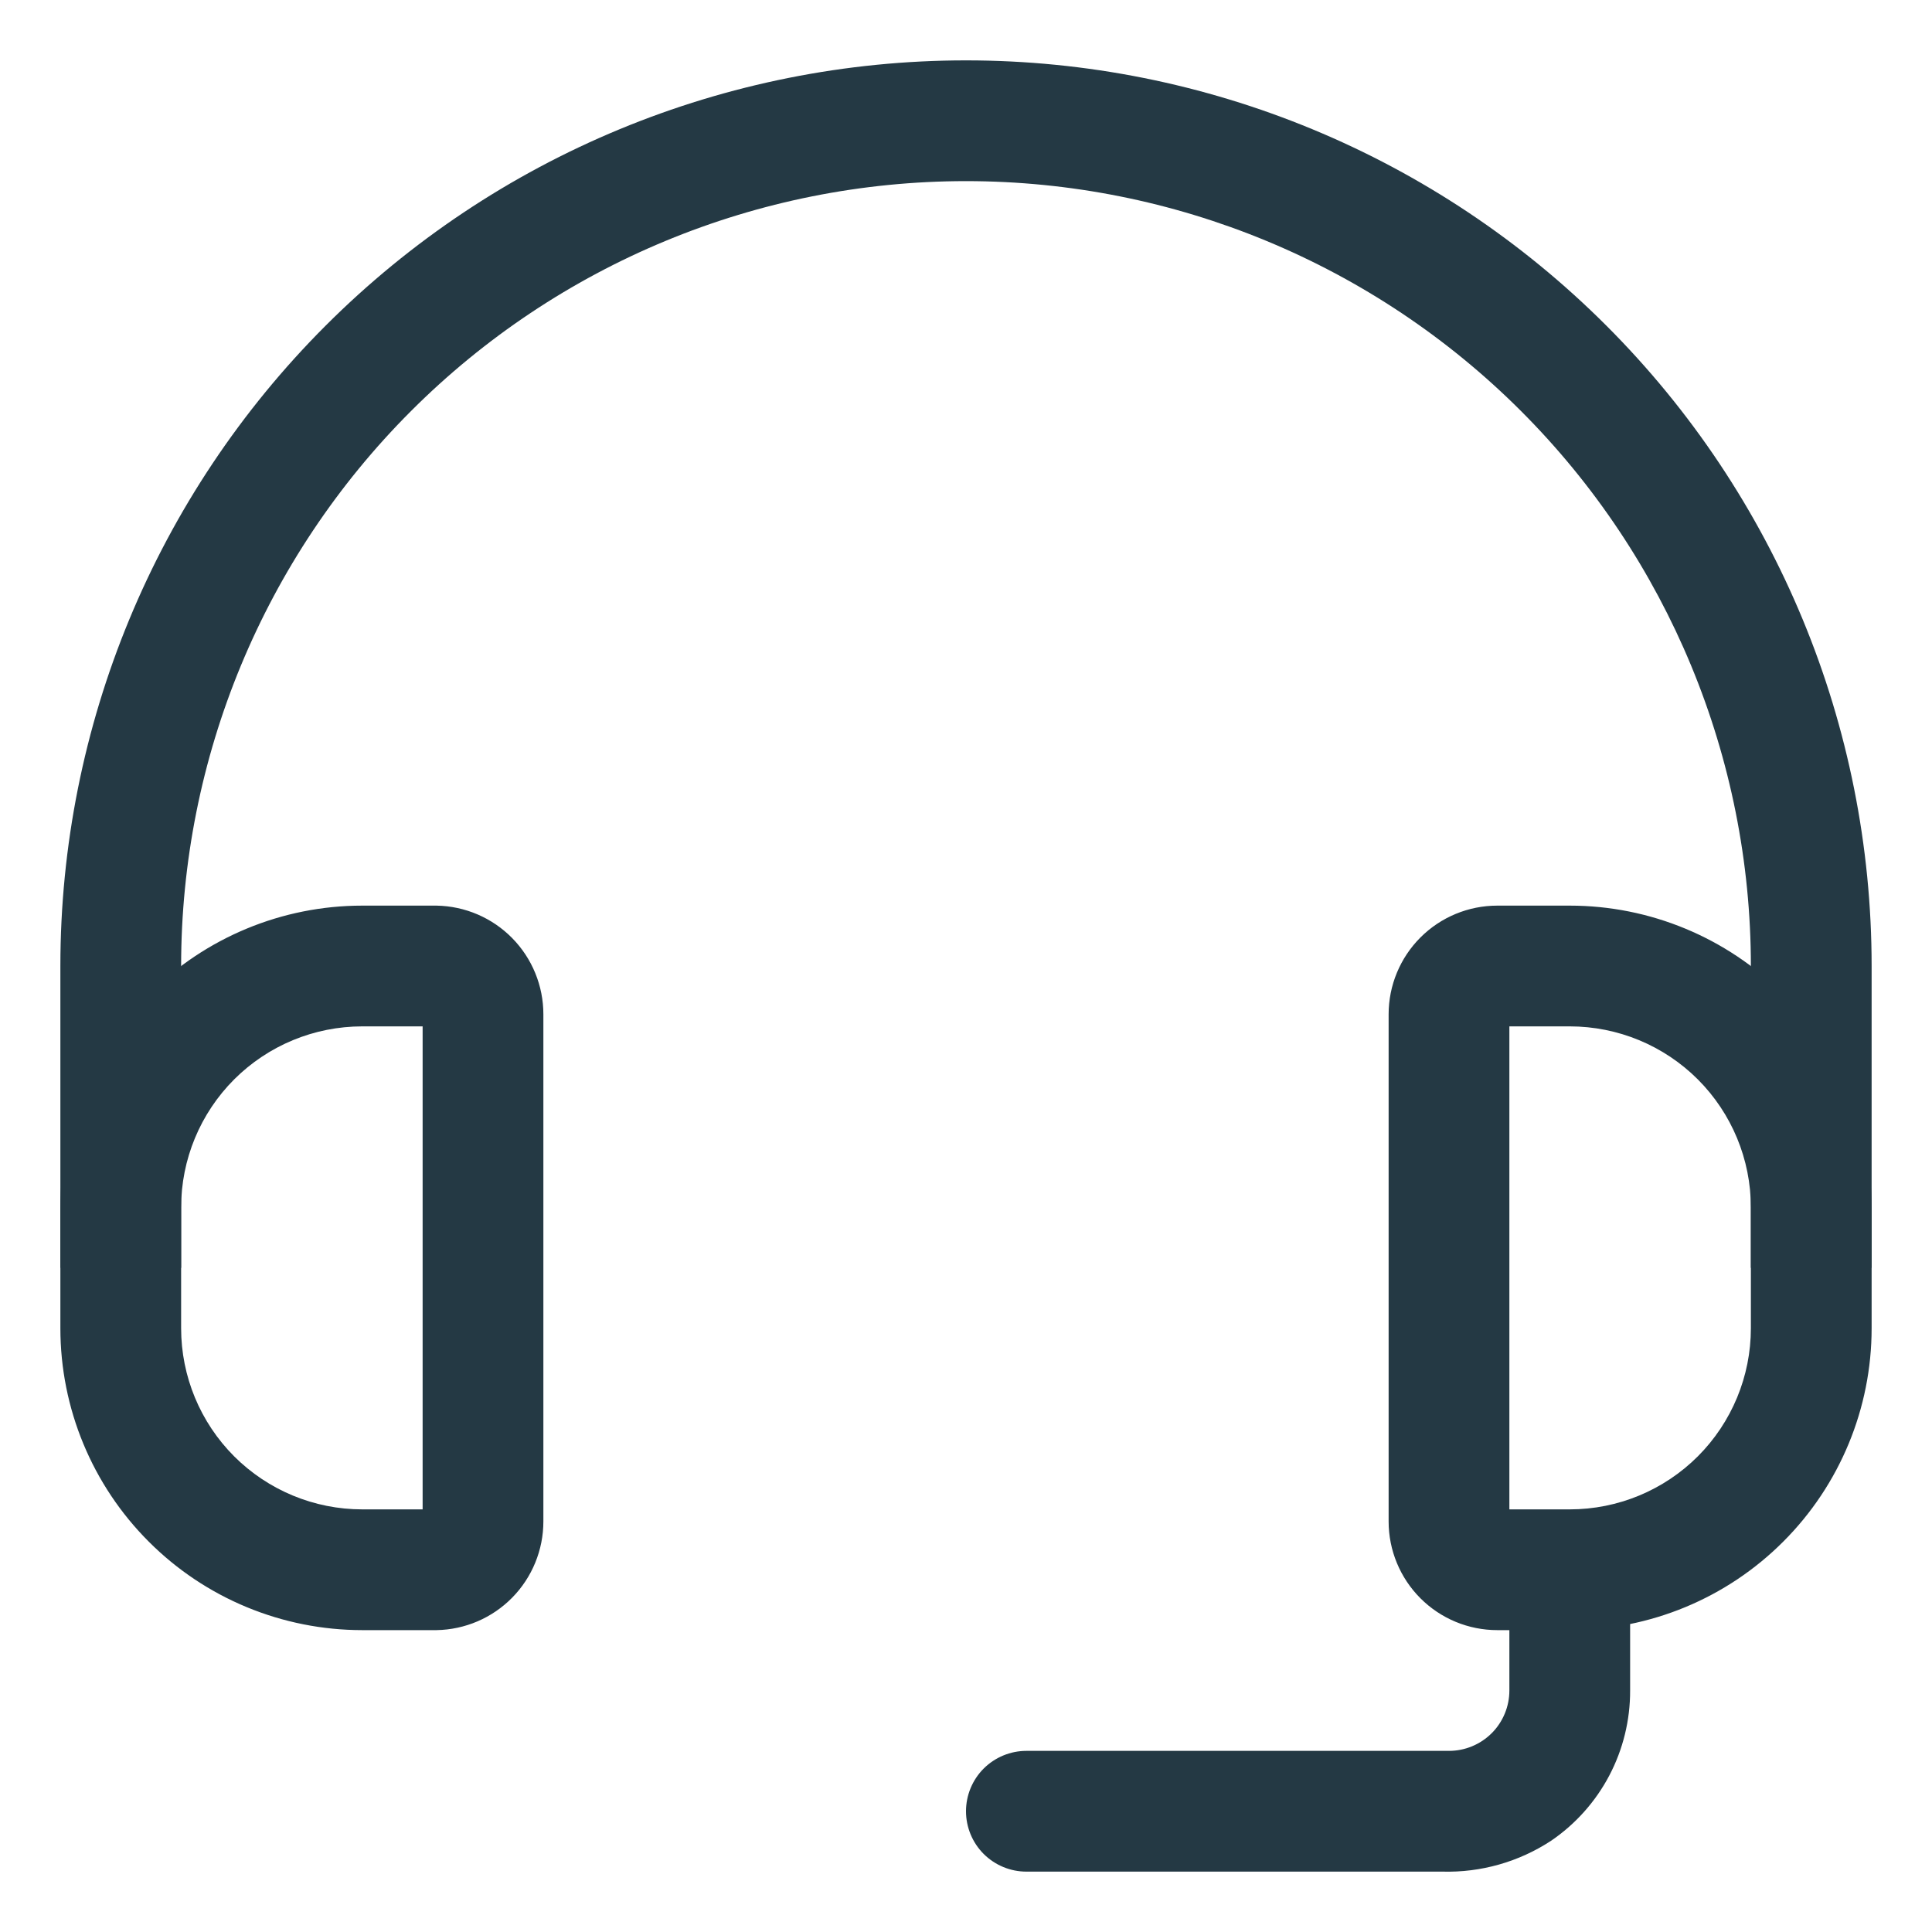 <svg width="40" height="40" viewBox="0 0 40 40" fill="none" xmlns="http://www.w3.org/2000/svg">
<path d="M38.75 26.25H36.25V20C36.25 15.69 34.538 11.557 31.491 8.51C28.443 5.462 24.31 3.75 20 3.75C15.69 3.75 11.557 5.462 8.51 8.51C5.462 11.557 3.75 15.69 3.75 20V26.25H1.25V20C1.25 15.027 3.225 10.258 6.742 6.742C10.258 3.225 15.027 1.25 20 1.25C24.973 1.25 29.742 3.225 33.258 6.742C36.775 10.258 38.75 15.027 38.75 20V26.25Z" fill="#243944"/>
<path d="M9.037 33.75H7.5C6.679 33.75 5.867 33.588 5.108 33.274C4.35 32.96 3.661 32.5 3.081 31.919C1.908 30.747 1.25 29.158 1.25 27.5V25C1.25 23.342 1.908 21.753 3.081 20.581C4.253 19.409 5.842 18.75 7.5 18.75H9.037C9.628 18.76 10.19 19.001 10.604 19.422C11.018 19.843 11.25 20.41 11.25 21V31.5C11.25 32.09 11.018 32.657 10.604 33.078C10.19 33.499 9.628 33.74 9.037 33.75V33.75ZM7.5 21.25C6.505 21.25 5.552 21.645 4.848 22.348C4.145 23.052 3.75 24.005 3.75 25V27.5C3.75 28.495 4.145 29.448 4.848 30.152C5.552 30.855 6.505 31.25 7.5 31.25H8.75V21.25H7.5ZM32.5 33.75H31C30.403 33.75 29.831 33.513 29.409 33.091C28.987 32.669 28.75 32.097 28.75 31.5V21C28.75 20.403 28.987 19.831 29.409 19.409C29.831 18.987 30.403 18.75 31 18.75H32.5C34.158 18.75 35.747 19.409 36.919 20.581C38.092 21.753 38.75 23.342 38.75 25V27.5C38.75 29.158 38.092 30.747 36.919 31.919C35.747 33.092 34.158 33.75 32.5 33.75ZM31.25 31.25H32.5C33.495 31.25 34.448 30.855 35.152 30.152C35.855 29.448 36.25 28.495 36.25 27.5V25C36.25 24.005 35.855 23.052 35.152 22.348C34.448 21.645 33.495 21.25 32.5 21.25H31.25V31.25Z" fill="#243944"/>
<path d="M29.863 38.75H21.25C20.919 38.75 20.601 38.618 20.366 38.384C20.132 38.15 20 37.831 20 37.5C20 37.169 20.132 36.85 20.366 36.616C20.601 36.382 20.919 36.25 21.25 36.25H30C30.331 36.25 30.649 36.118 30.884 35.884C31.118 35.65 31.25 35.331 31.25 35V32.5H33.75V35C33.752 35.613 33.604 36.218 33.319 36.76C33.033 37.303 32.619 37.767 32.112 38.112C31.445 38.549 30.66 38.772 29.863 38.75V38.75Z" fill="#243944"/>
</svg>
